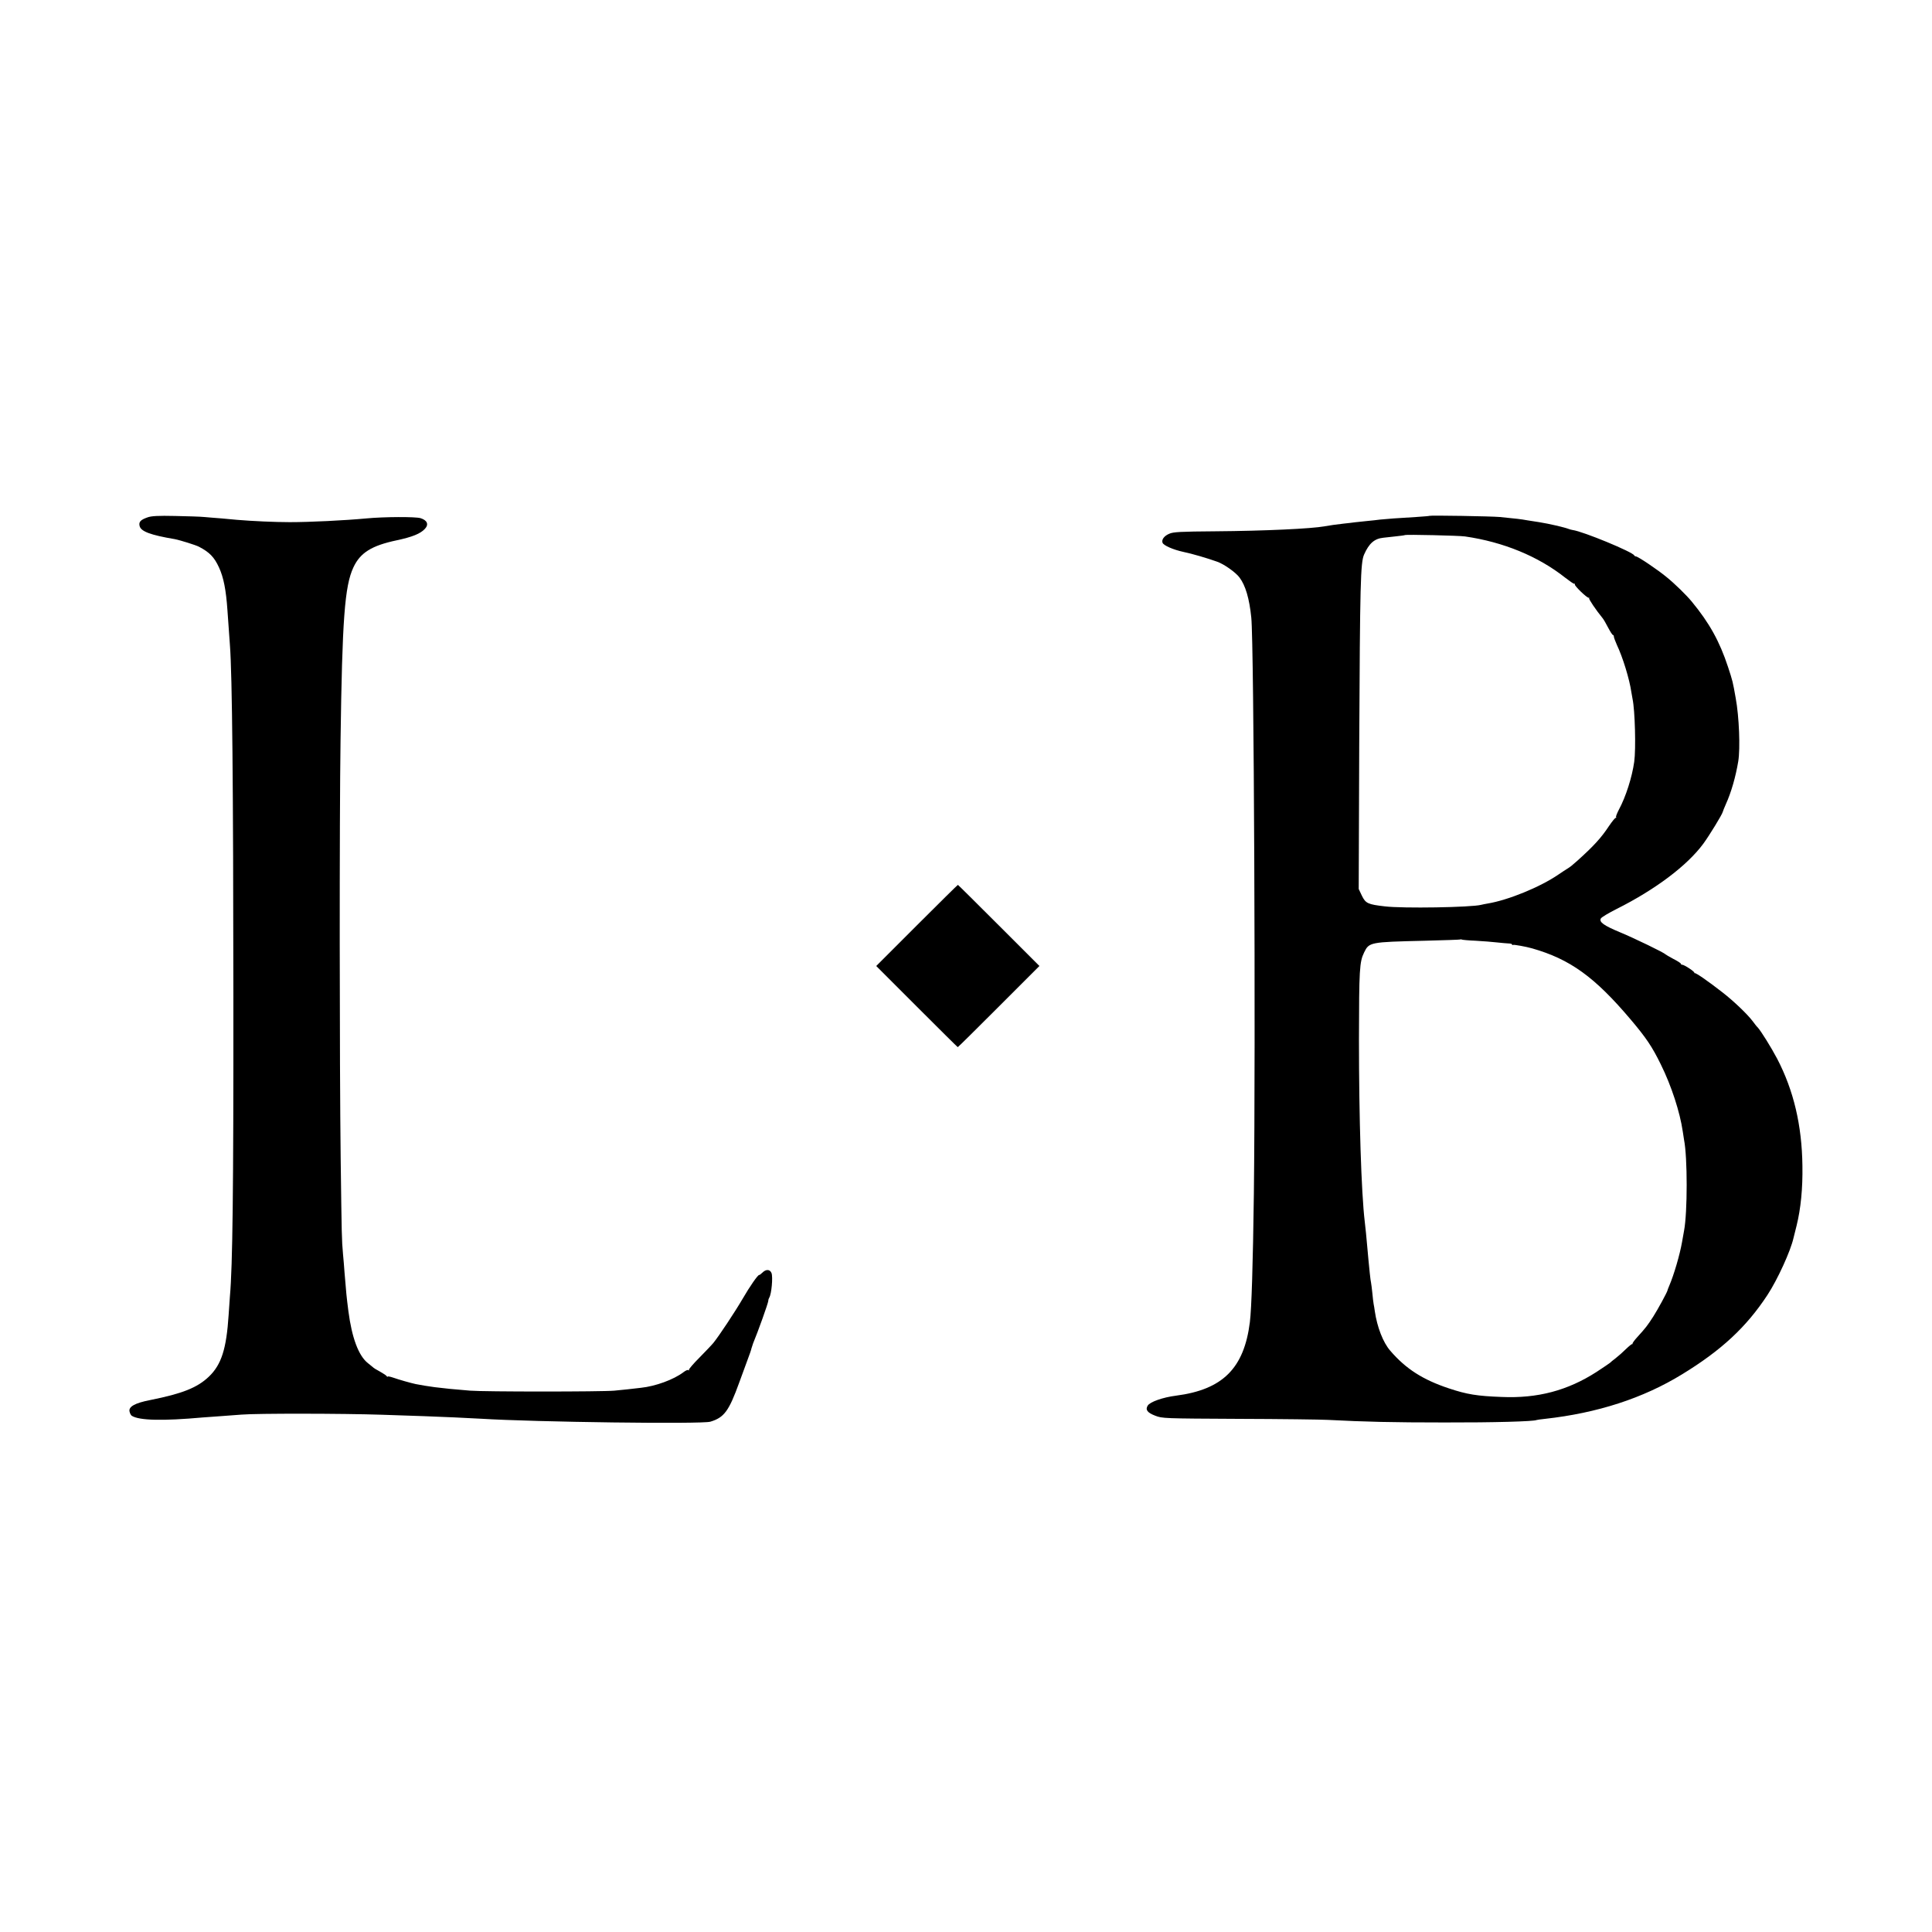 <?xml version="1.0" standalone="no"?>
<!DOCTYPE svg PUBLIC "-//W3C//DTD SVG 20010904//EN"
 "http://www.w3.org/TR/2001/REC-SVG-20010904/DTD/svg10.dtd">
<svg version="1.0" xmlns="http://www.w3.org/2000/svg"
 width="1500pt" height="1500pt" viewBox="0 0 1500 1500"
 preserveAspectRatio="xMidYMid meet">
<g transform="translate(0,1500) scale(0.1,-0.1)"
fill="#000000" stroke="none">
<path d="M1145 10983 c-54 -19 -69 -35 -61 -67 10 -42 84 -70 274 -102 37 -7
163 -46 187 -59 82 -43 118 -80 155 -160 36 -78 55 -174 66 -335 4 -62 8 -115
19 -267 18 -233 26 -1087 27 -2733 1 -1510 -6 -2090 -27 -2325 -2 -27 -7 -93
-10 -145 -17 -263 -56 -385 -153 -478 -90 -86 -206 -132 -456 -182 -119 -23
-170 -52 -160 -90 3 -14 11 -28 17 -32 57 -37 241 -41 552 -13 22 2 78 6 125
9 47 3 126 9 175 13 116 10 792 9 1090 -1 127 -4 273 -9 325 -11 127 -4 358
-15 445 -20 418 -26 1714 -43 1780 -23 107 32 144 82 224 303 22 61 52 142 66
180 15 39 28 77 29 85 2 8 8 26 13 40 38 91 116 309 118 330 0 9 4 20 8 26 17
29 29 157 17 190 -12 30 -43 31 -70 4 -11 -11 -23 -20 -26 -19 -10 1 -71 -86
-129 -186 -59 -101 -183 -288 -226 -341 -13 -16 -62 -67 -108 -114 -47 -47
-83 -89 -82 -95 1 -5 -1 -7 -5 -3 -4 5 -21 -3 -38 -16 -75 -57 -216 -109 -331
-121 -63 -8 -152 -17 -205 -22 -98 -9 -1011 -9 -1120 0 -135 11 -195 17 -275
27 -65 9 -89 13 -147 24 -38 8 -130 34 -175 50 -24 8 -43 12 -43 8 0 -4 -4 -2
-8 4 -4 6 -27 21 -52 35 -25 13 -51 29 -57 36 -7 6 -24 20 -37 30 -72 57 -124
196 -151 403 -15 117 -17 141 -30 300 -3 41 -8 107 -12 145 -10 114 -10 135
-18 745 -9 729 -10 2645 -1 3240 13 944 32 1200 100 1345 53 114 142 169 336
210 121 26 184 51 219 89 32 34 18 67 -34 83 -39 12 -284 11 -420 -2 -172 -16
-439 -29 -595 -29 -117 0 -290 8 -410 18 -19 2 -73 7 -120 11 -47 3 -107 9
-135 11 -27 3 -129 6 -225 8 -132 3 -185 0 -215 -11z"/>
<path d="M11098 10995 c-2 -2 -48 -5 -103 -9 -140 -8 -233 -15 -280 -20 -22
-3 -67 -8 -100 -11 -33 -3 -76 -8 -95 -10 -19 -3 -57 -7 -85 -10 -55 -6 -119
-15 -150 -21 -101 -19 -467 -36 -850 -39 -271 -2 -326 -5 -357 -19 -40 -17
-61 -46 -52 -70 8 -21 83 -54 162 -71 64 -13 187 -49 262 -76 52 -18 143 -82
173 -122 47 -62 77 -164 92 -312 21 -200 34 -3308 20 -4475 -7 -542 -18 -893
-31 -995 -45 -359 -211 -524 -574 -571 -102 -13 -201 -48 -219 -77 -20 -32 -3
-55 57 -78 56 -22 66 -22 652 -25 327 -1 638 -5 690 -8 289 -15 500 -20 905
-20 382 -1 696 8 715 19 3 1 32 6 65 9 407 45 762 160 1065 346 306 187 499
367 662 615 79 120 181 344 203 444 2 9 13 52 24 96 32 130 48 287 45 465 -4
313 -68 584 -196 830 -47 89 -125 214 -151 243 -7 6 -24 28 -38 47 -42 56
-148 157 -234 224 -118 92 -211 156 -219 151 -3 -3 -4 -2 -1 2 6 7 -78 63 -95
63 -5 0 -10 3 -10 8 0 4 -26 21 -58 37 -31 17 -59 33 -62 36 -10 13 -238 123
-348 169 -130 54 -168 81 -153 109 6 10 61 43 123 74 301 151 548 337 673 507
47 64 145 225 150 245 1 5 12 33 24 60 42 92 77 214 97 335 16 100 7 344 -20
490 -23 130 -23 130 -60 243 -65 197 -144 340 -281 506 -41 50 -132 139 -195
190 -70 58 -223 161 -239 161 -5 0 -11 4 -13 8 -10 26 -397 186 -478 197 -8 1
-22 5 -30 8 -33 13 -154 41 -230 53 -19 3 -60 9 -90 14 -55 10 -85 13 -215 26
-65 6 -541 14 -547 9z m277 -160 c297 -43 567 -154 777 -320 35 -27 66 -49 70
-47 5 1 7 -2 5 -6 -3 -11 96 -107 108 -103 5 1 7 0 3 -4 -5 -5 52 -90 105
-155 7 -8 26 -41 42 -72 17 -32 33 -58 38 -58 4 0 7 -6 7 -13 0 -7 11 -35 23
-63 46 -96 99 -269 113 -369 3 -16 7 -39 9 -51 19 -87 27 -390 13 -489 -17
-120 -65 -271 -119 -371 -15 -29 -25 -55 -22 -58 4 -3 2 -6 -3 -6 -5 0 -28
-28 -51 -62 -62 -94 -120 -157 -249 -273 -38 -34 -53 -46 -76 -60 -9 -5 -40
-26 -70 -46 -142 -97 -390 -198 -548 -224 -19 -3 -42 -8 -50 -10 -76 -20 -610
-29 -748 -12 -131 15 -149 23 -178 82 l-25 53 4 1114 c6 1269 10 1420 38 1483
38 86 80 123 149 130 8 1 49 5 90 10 41 4 77 9 79 11 6 5 420 -4 466 -11z m84
-3139 c56 -3 129 -9 164 -13 34 -4 74 -7 90 -8 15 0 27 -4 27 -8 0 -5 4 -6 8
-3 6 3 98 -13 147 -27 295 -84 486 -222 766 -553 120 -142 166 -210 234 -349
82 -166 148 -369 170 -520 3 -23 8 -52 10 -65 27 -136 27 -562 0 -705 -3 -16
-10 -57 -16 -90 -17 -96 -62 -252 -100 -340 -7 -16 -13 -32 -13 -35 -4 -16
-74 -145 -109 -200 -46 -72 -62 -92 -124 -160 -24 -26 -41 -50 -38 -53 3 -4 2
-5 -1 -2 -4 2 -25 -15 -49 -38 -23 -23 -59 -55 -81 -72 -21 -16 -41 -32 -44
-36 -3 -3 -50 -35 -105 -71 -224 -144 -457 -206 -735 -194 -192 7 -271 20
-412 67 -201 67 -333 151 -454 292 -56 64 -102 184 -120 307 -2 19 -7 44 -9
55 -2 11 -7 49 -10 85 -4 36 -8 72 -10 80 -2 8 -7 42 -10 75 -3 33 -8 78 -10
100 -2 22 -7 72 -10 110 -7 79 -12 132 -19 190 -27 225 -45 801 -45 1415 1
545 4 601 40 675 39 80 44 81 469 91 151 4 277 8 279 10 2 2 7 1 11 -1 4 -2
53 -7 109 -9z"/>
<path d="M7118 7815 l-315 -315 315 -315 c173 -173 316 -315 318 -315 3 0 146
142 319 315 l315 315 -315 315 c-173 173 -316 315 -318 315 -2 0 -146 -142
-319 -315z"/>
</g>
</svg>
